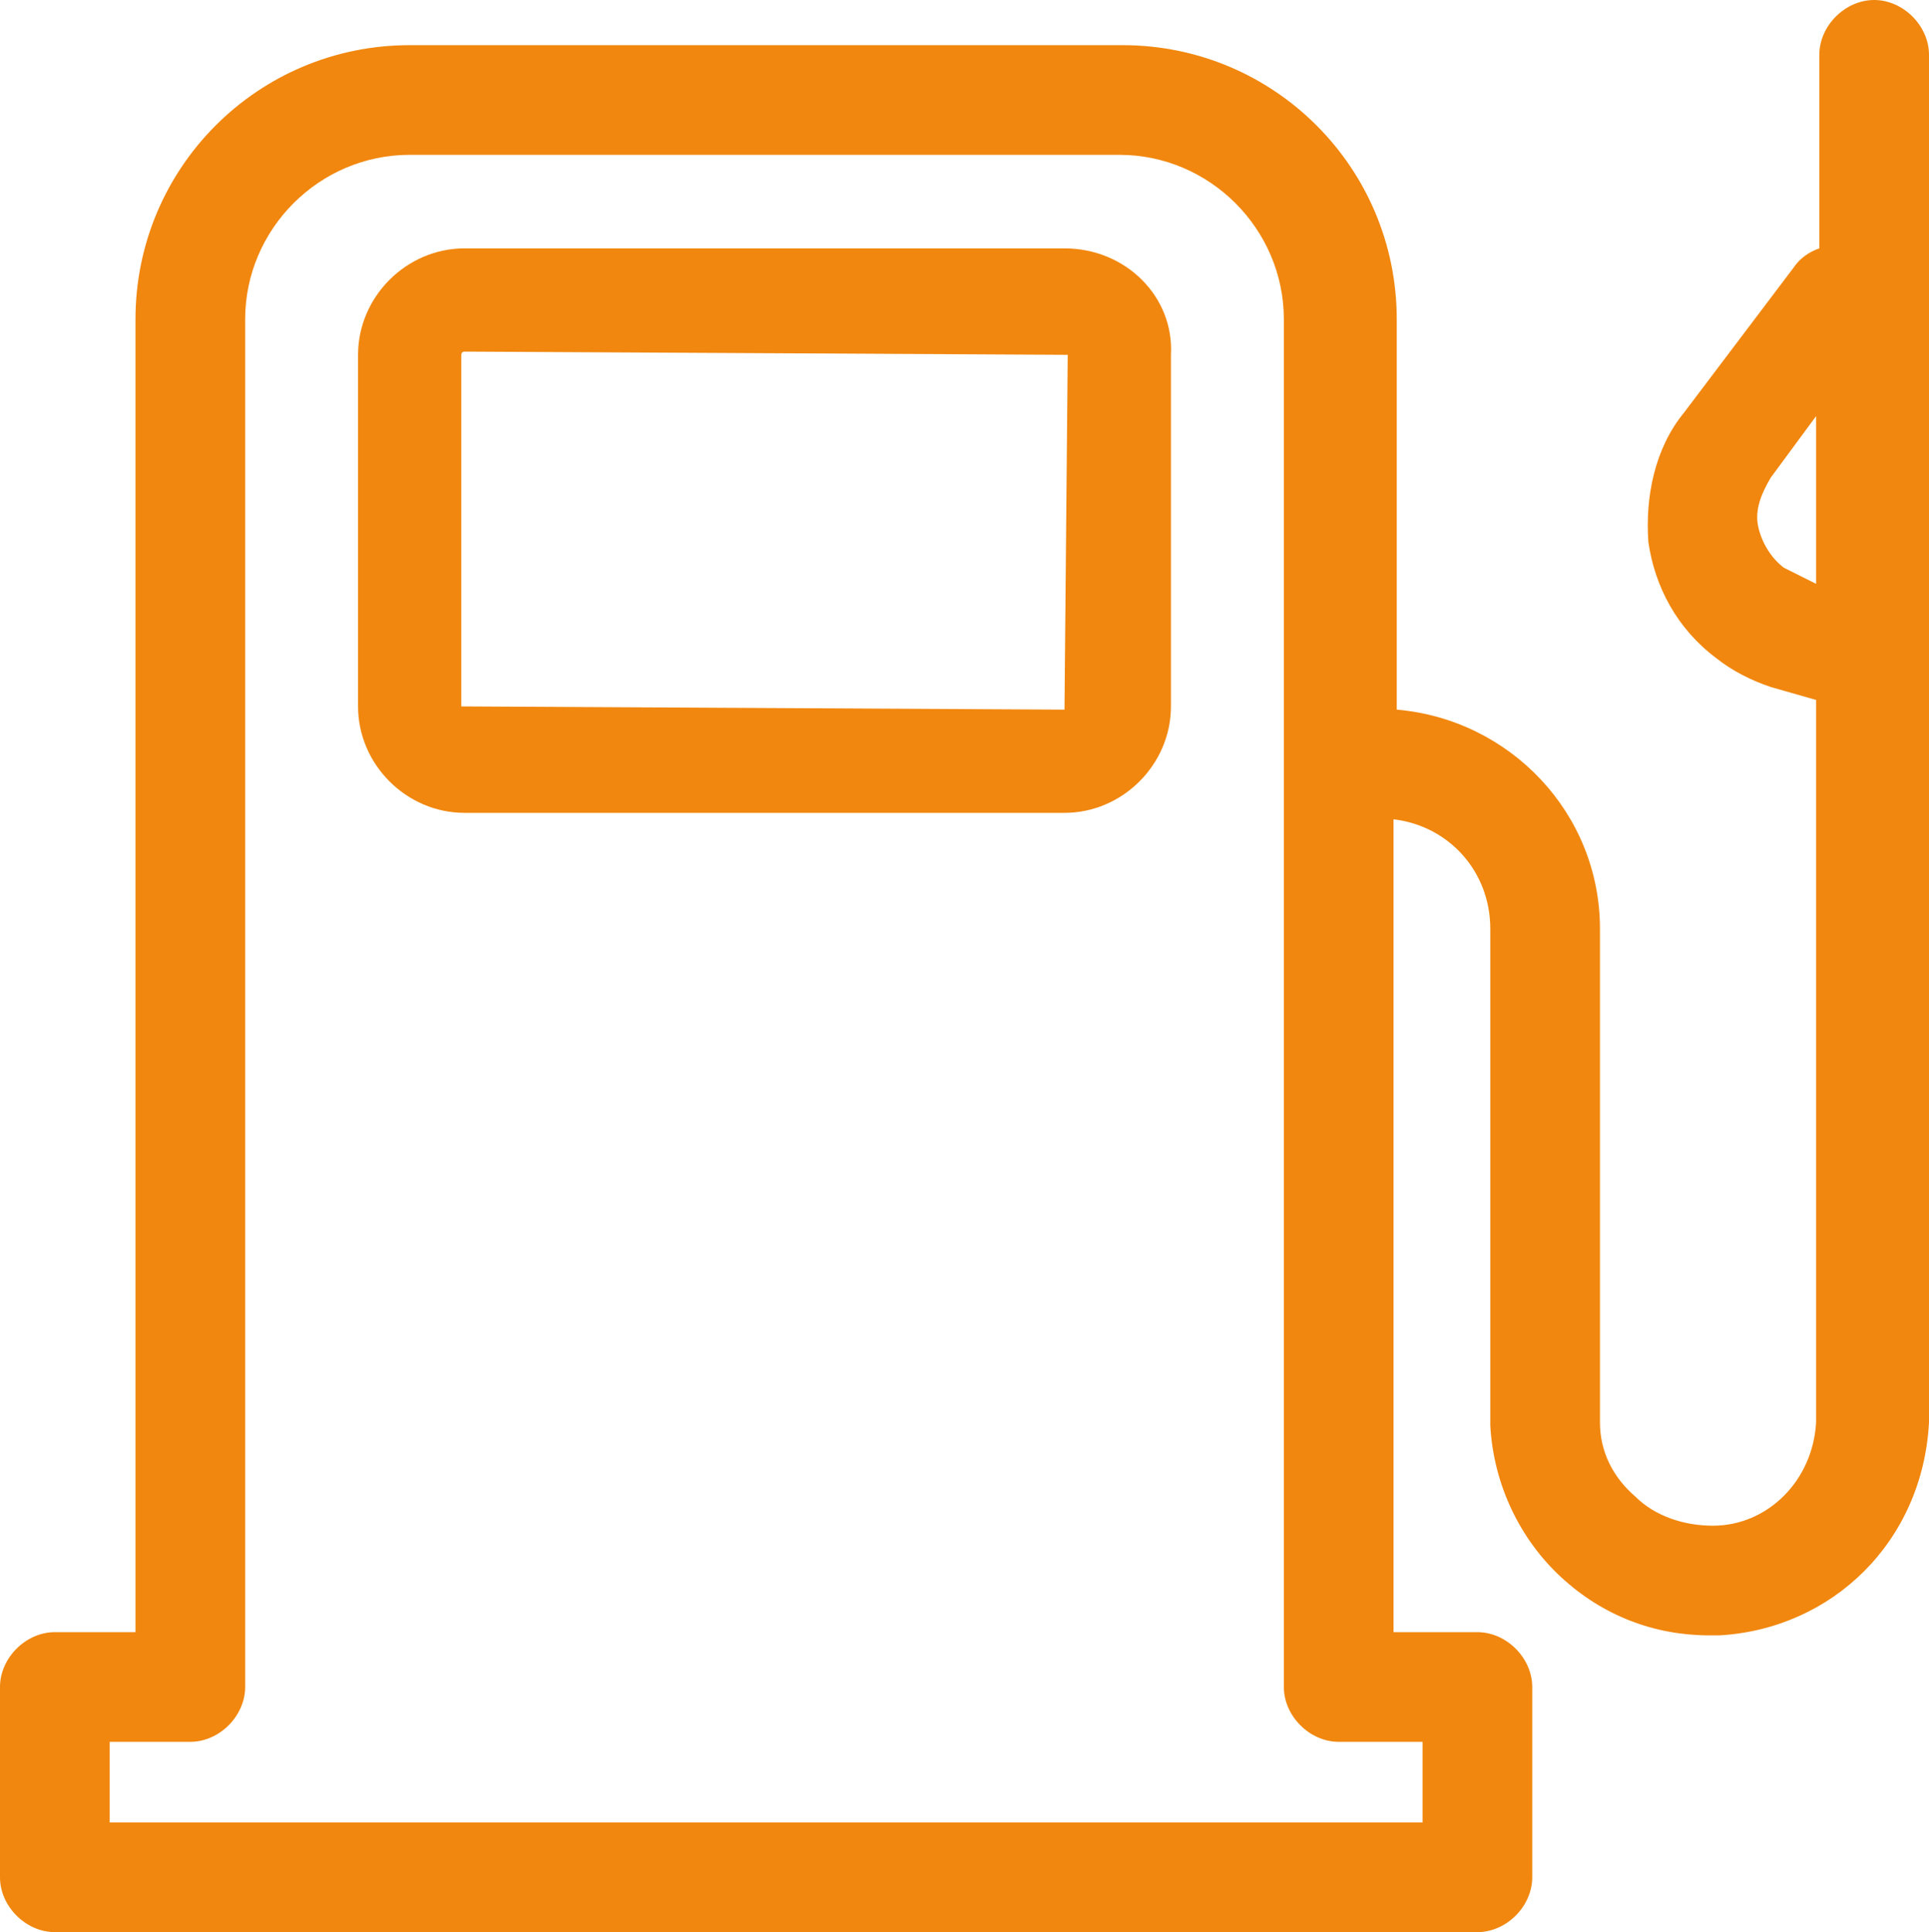 <?xml version="1.0" encoding="UTF-8"?> <!-- Generator: Adobe Illustrator 23.0.6, SVG Export Plug-In . SVG Version: 6.00 Build 0) --> <svg xmlns="http://www.w3.org/2000/svg" xmlns:xlink="http://www.w3.org/1999/xlink" version="1.1" id="Camada_1" x="0px" y="0px" viewBox="0 0 59.8 59.9" style="enable-background:new 0 0 59.8 59.9;" xml:space="preserve"> <style type="text/css"> .st0{fill:#F1870E;} </style> <g> <g> <path class="st0" d="M58.1,0c-0.9,0-1.7,0.8-1.7,1.7v6c-0.3,0.1-0.6,0.3-0.8,0.6l-3.4,4.5c-0.9,1.1-1.2,2.6-1.1,4 c0.2,1.4,0.9,2.7,2.1,3.6c0.5,0.4,1.1,0.7,1.7,0.9l1.4,0.4v22.4c-0.1,1.8-1.5,3.2-3.2,3.2c-0.9,0-1.8-0.3-2.4-0.9 c-0.7-0.6-1.1-1.4-1.1-2.3V28.8c0-3.6-2.8-6.5-6.3-6.8V9.9c0-4.7-3.8-8.5-8.5-8.5H12.7C8,1.4,4.2,5.2,4.2,9.9v40.7H1.7 c-0.9,0-1.7,0.8-1.7,1.7v5.9c0,0.9,0.8,1.7,1.7,1.7h44.1c0.9,0,1.7-0.8,1.7-1.7v-5.9c0-0.9-0.8-1.7-1.7-1.7h-2.6V25.4 c1.7,0.2,3,1.6,3,3.4v15.4c0.1,1.8,0.9,3.5,2.2,4.7s2.9,1.8,4.6,1.8c0.1,0,0.2,0,0.3,0c3.5-0.2,6.3-2.9,6.5-6.6V1.7 C59.8,0.8,59,0,58.1,0z M44.1,56.5H3.4V54h2.5c0.9,0,1.7-0.8,1.7-1.7V9.9c0-2.8,2.3-5.1,5.1-5.1h22c2.8,0,5.1,2.3,5.1,5.1v42.4 c0,0.9,0.8,1.7,1.7,1.7h2.6V56.5z M55.9,17.9c-0.2-0.1-0.4-0.2-0.6-0.3c-0.4-0.3-0.7-0.8-0.8-1.3s0.1-1,0.4-1.5l1.4-1.9v5.2 L55.9,17.9z"></path> </g> <g> <path class="st0" d="M33,7.7H14.4c-1.8,0-3.3,1.5-3.3,3.3v10.9c0,1.8,1.5,3.3,3.3,3.3H33c1.8,0,3.3-1.5,3.3-3.3V11 C36.4,9.2,34.9,7.7,33,7.7z M33,22l-18.7-0.1V11c0,0,0-0.1,0.1-0.1L33.1,11L33,22z"></path> </g> </g> </svg> 